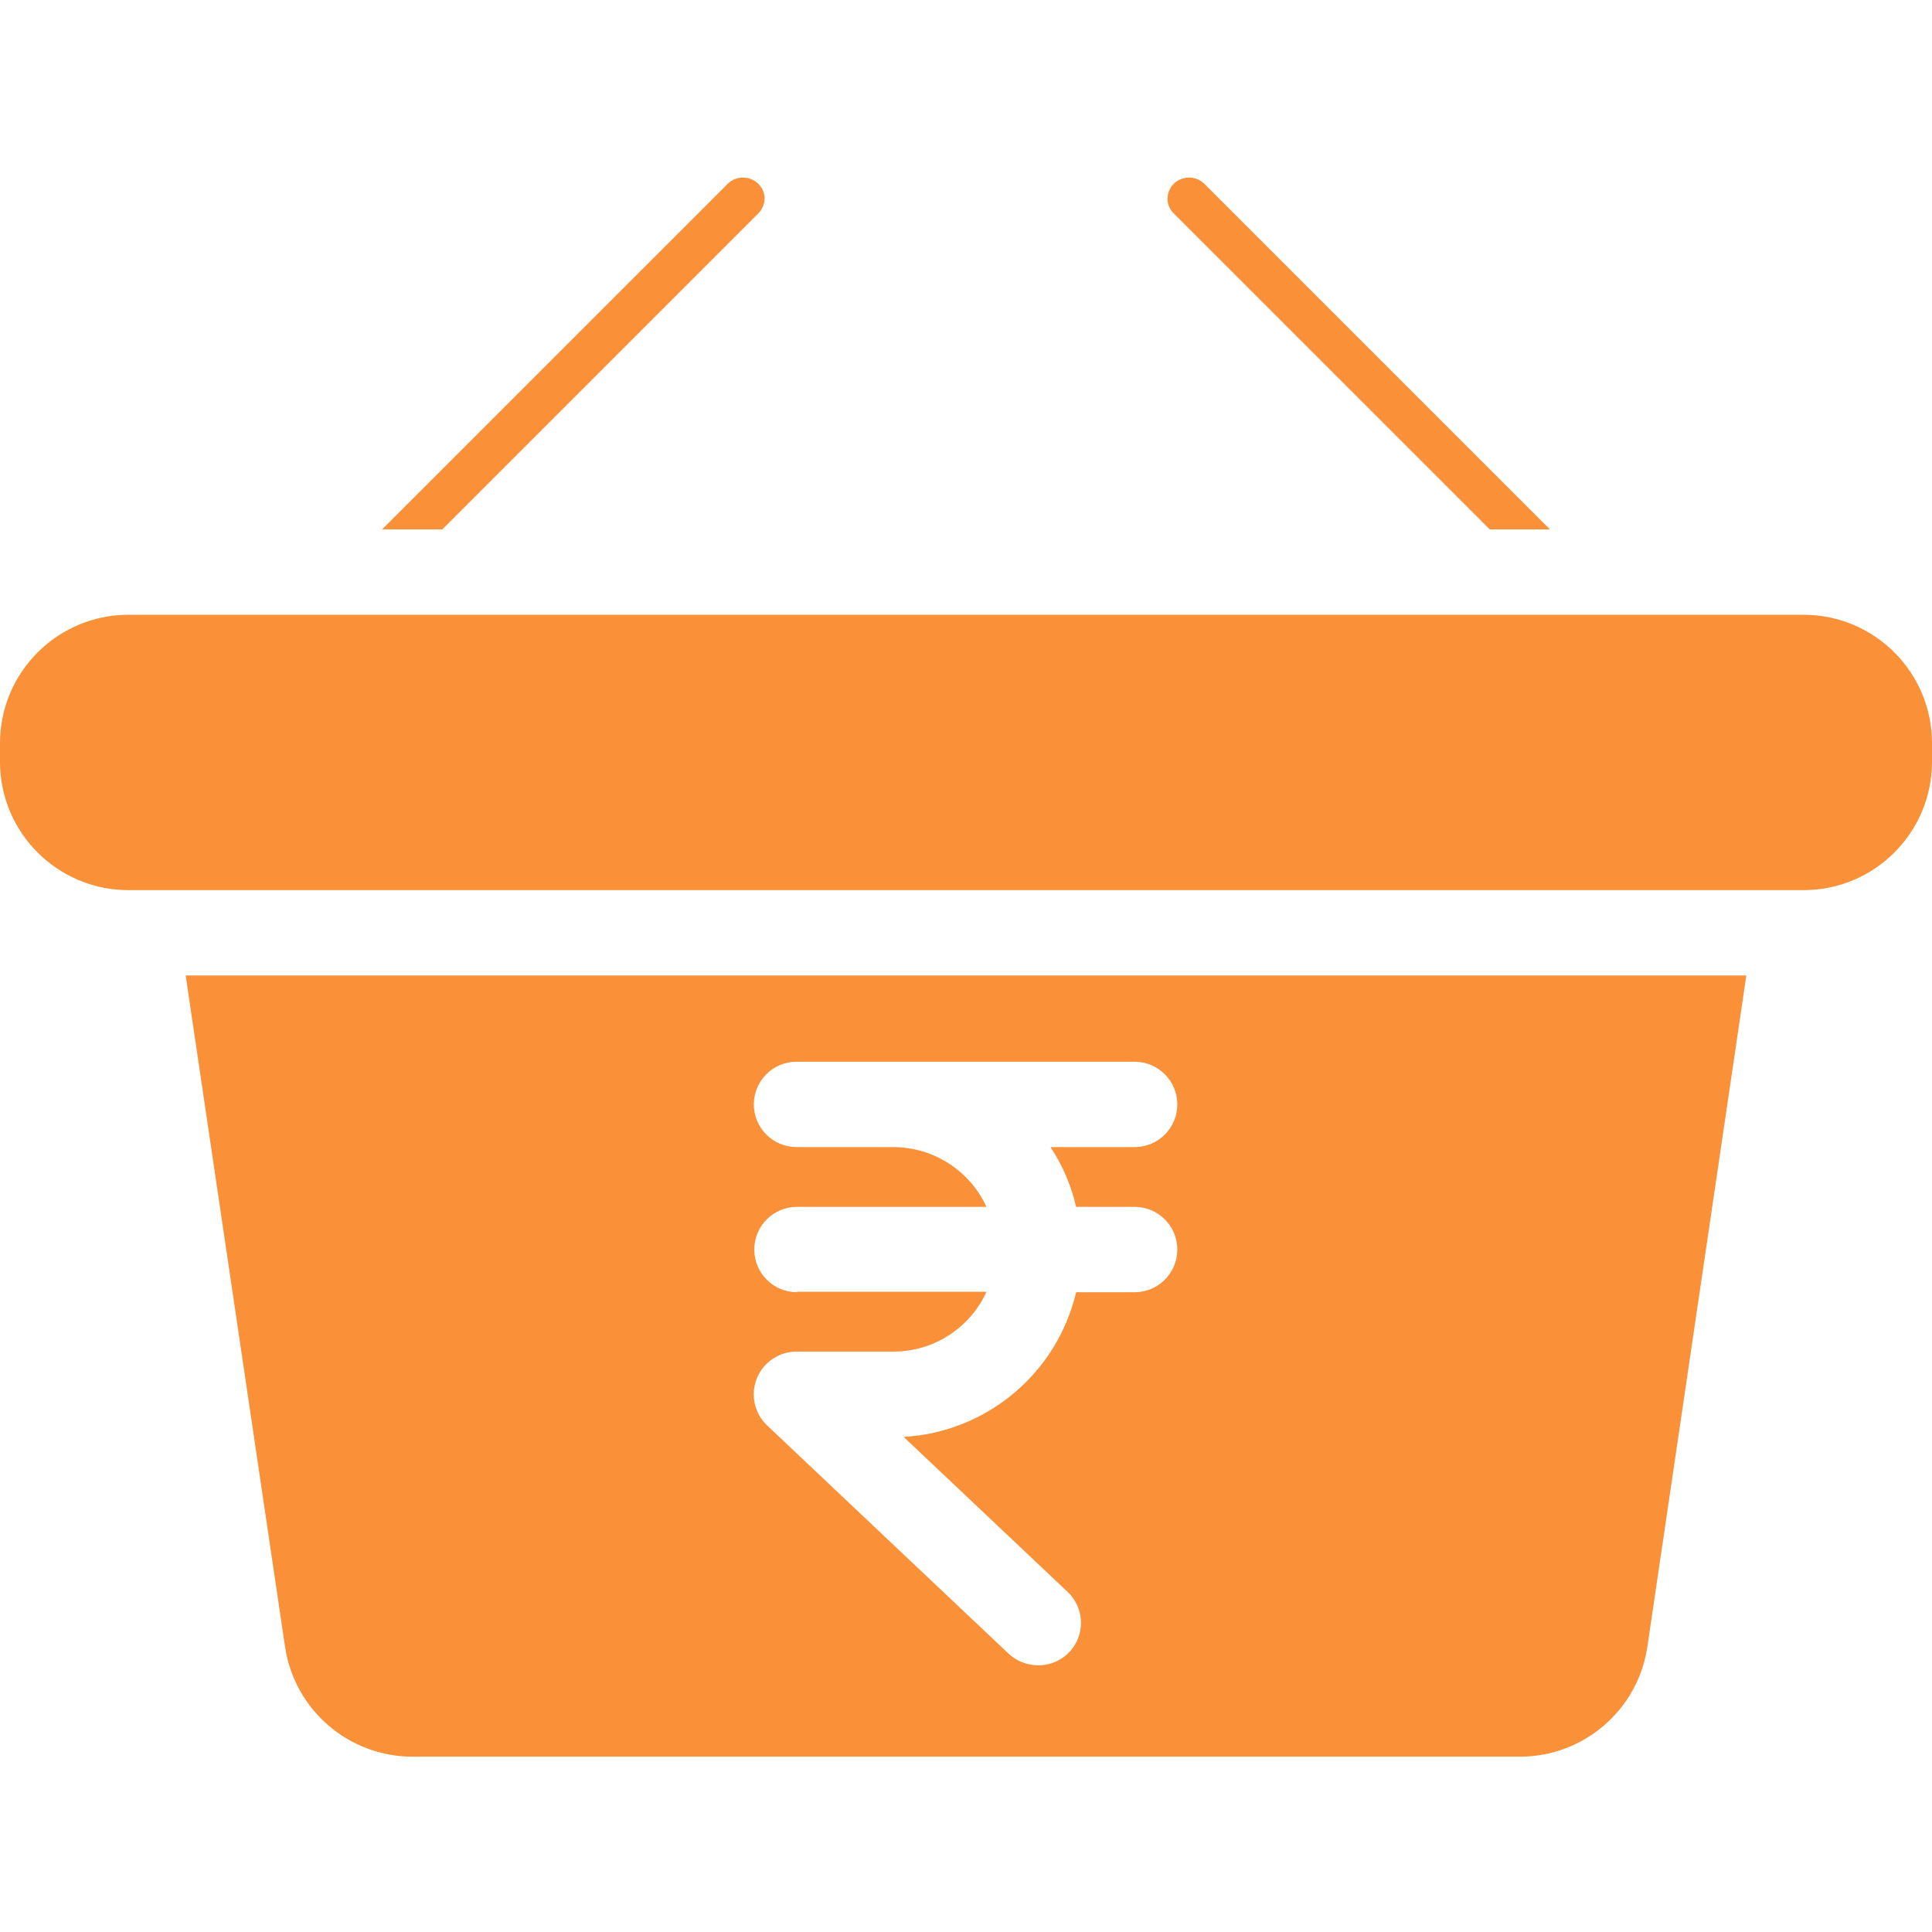 <svg width="48" height="48" viewBox="0 0 48 48" fill="none" xmlns="http://www.w3.org/2000/svg">
<g clip-path="url(#clip0_1789_2912)">
<path d="M37.013 13.153H38.508L29.918 4.563C29.707 4.361 29.375 4.361 29.165 4.563C29.065 4.661 29.008 4.794 29.006 4.934C29.005 5.075 29.062 5.209 29.165 5.306L37.013 13.153Z" fill="#FA9038"/>
<path d="M18.836 5.306C18.935 5.207 18.992 5.074 18.995 4.934C18.996 4.794 18.938 4.659 18.836 4.563C18.625 4.361 18.293 4.361 18.083 4.563L9.492 13.153H10.988L18.836 5.306Z" fill="#FA9038"/>
<path d="M44.819 15.274H3.182C1.427 15.28 0.005 16.701 0 18.456V18.933C0.005 20.688 1.427 22.11 3.182 22.115H44.819C46.573 22.11 47.995 20.688 48 18.933V18.456C47.995 16.701 46.573 15.28 44.819 15.274Z" fill="#FA9038"/>
<path d="M7.084 40.929C7.324 42.485 8.659 43.636 10.234 43.644H37.776C39.351 43.636 40.687 42.485 40.926 40.929L43.387 24.236H4.613L7.084 40.929ZM19.8 32.105C19.214 32.105 18.74 31.63 18.74 31.045C18.74 30.459 19.214 29.984 19.8 29.984H24.509C24.093 29.081 23.191 28.502 22.197 28.499H19.79C19.204 28.499 18.729 28.025 18.729 27.439C18.729 26.853 19.204 26.378 19.79 26.378H28.189C28.775 26.378 29.25 26.853 29.25 27.439C29.25 28.025 28.775 28.499 28.189 28.499H26.1C26.399 28.952 26.614 29.455 26.736 29.984H28.189C28.775 29.984 29.25 30.459 29.25 31.045C29.25 31.63 28.775 32.105 28.189 32.105H26.736C26.26 34.119 24.517 35.581 22.451 35.7L26.524 39.55C26.84 39.847 26.942 40.309 26.781 40.712C26.619 41.115 26.227 41.378 25.792 41.374C25.521 41.374 25.26 41.272 25.061 41.088L19.058 35.414C18.742 35.114 18.641 34.653 18.802 34.249C18.964 33.845 19.355 33.58 19.79 33.579H22.197C23.192 33.581 24.096 33 24.509 32.094H19.8V32.105Z" fill="#FA9038"/>
</g>
<defs>
<clipPath id="clip0_1789_2912">
<rect width="48" height="48" fill="white"/>
</clipPath>
</defs>
</svg>
